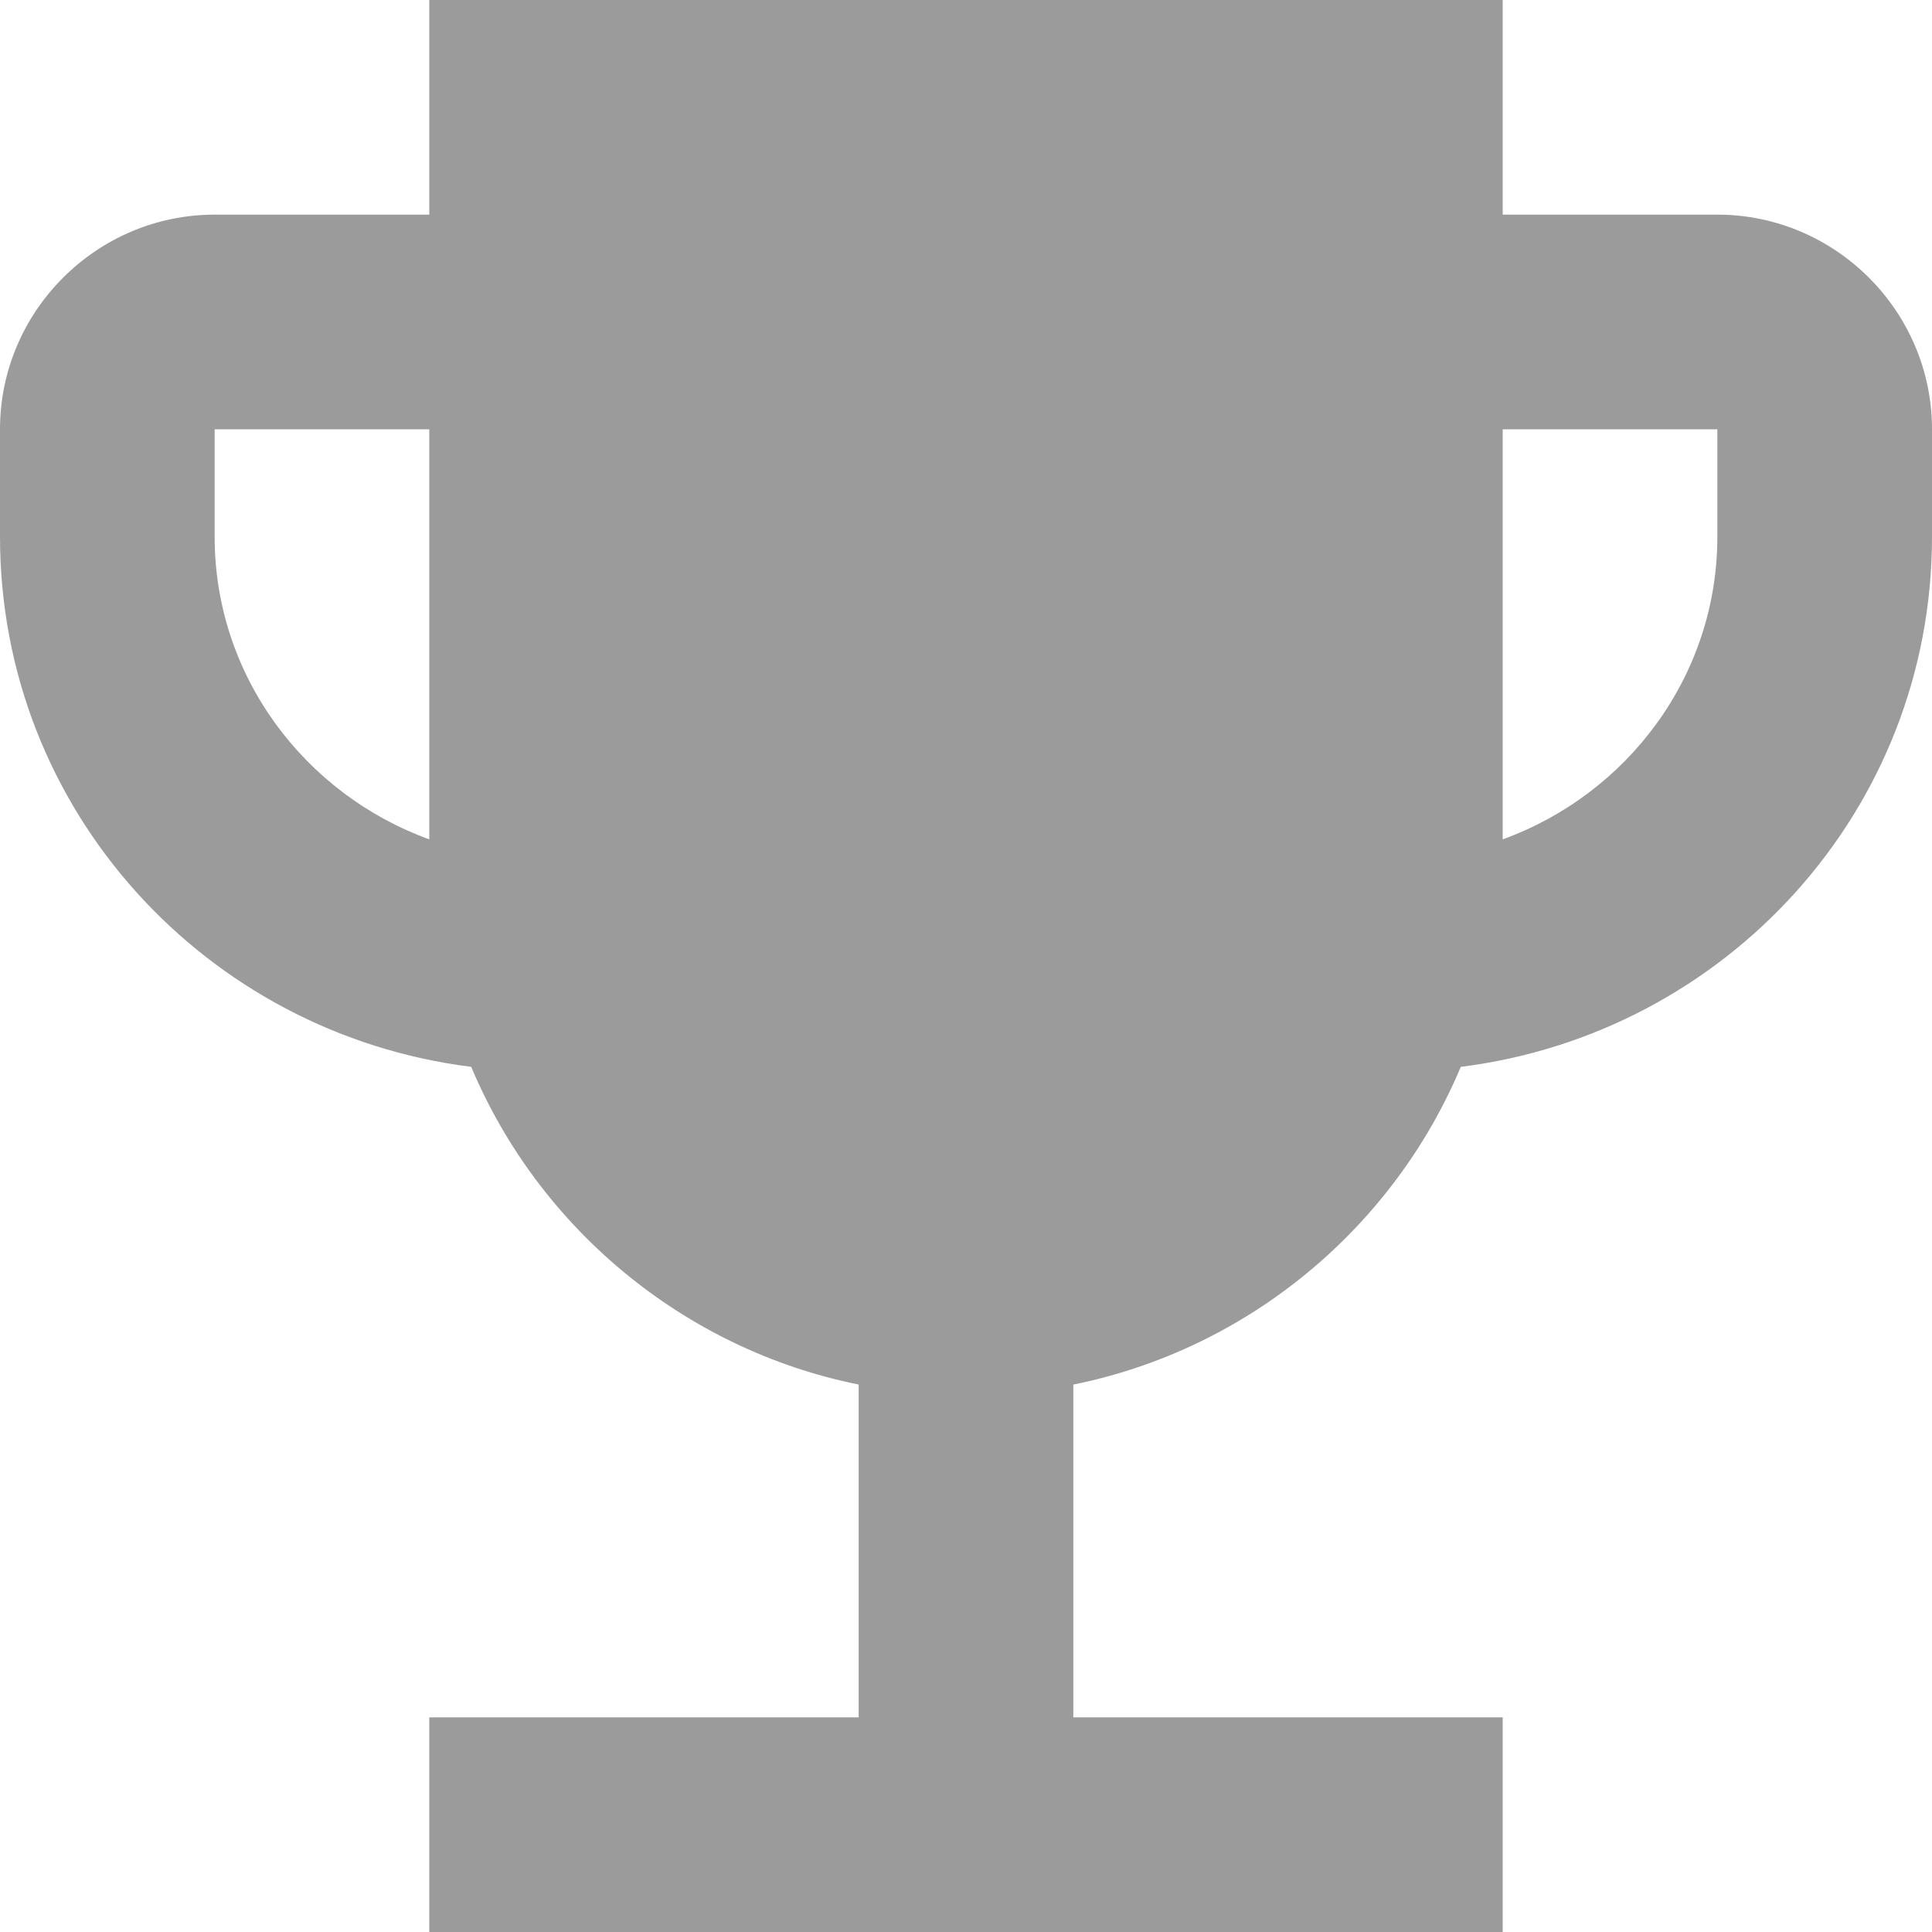 <?xml version="1.0" encoding="UTF-8"?>
<svg width="20px" height="20px" viewBox="0 0 20 20" version="1.1" xmlns="http://www.w3.org/2000/svg" xmlns:xlink="http://www.w3.org/1999/xlink">
    <title>Icon-achi1</title>
    <g id="Icon-achi1" stroke="none" stroke-width="1" fill="none" fill-rule="evenodd">
        <path d="M17.778,2.222 L15.556,2.222 L15.556,0 L4.444,0 L4.444,2.222 L2.222,2.222 C1,2.222 0,3.222 0,4.444 L0,5.556 C0,8.389 2.133,10.7 4.878,11.044 C5.578,12.711 7.078,13.967 8.889,14.333 L8.889,17.778 L4.444,17.778 L4.444,20 L15.556,20 L15.556,17.778 L11.111,17.778 L11.111,14.333 C12.922,13.967 14.422,12.711 15.122,11.044 C17.867,10.7 20,8.389 20,5.556 L20,4.444 C20,3.222 19,2.222 17.778,2.222 Z M2.222,5.556 L2.222,4.444 L4.444,4.444 L4.444,8.689 C3.156,8.222 2.222,7 2.222,5.556 Z M17.778,5.556 C17.778,7 16.844,8.222 15.556,8.689 L15.556,4.444 L17.778,4.444 L17.778,5.556 Z" id="Shape" fill="#9B9B9B" fill-rule="nonzero"></path>
    </g>
</svg>